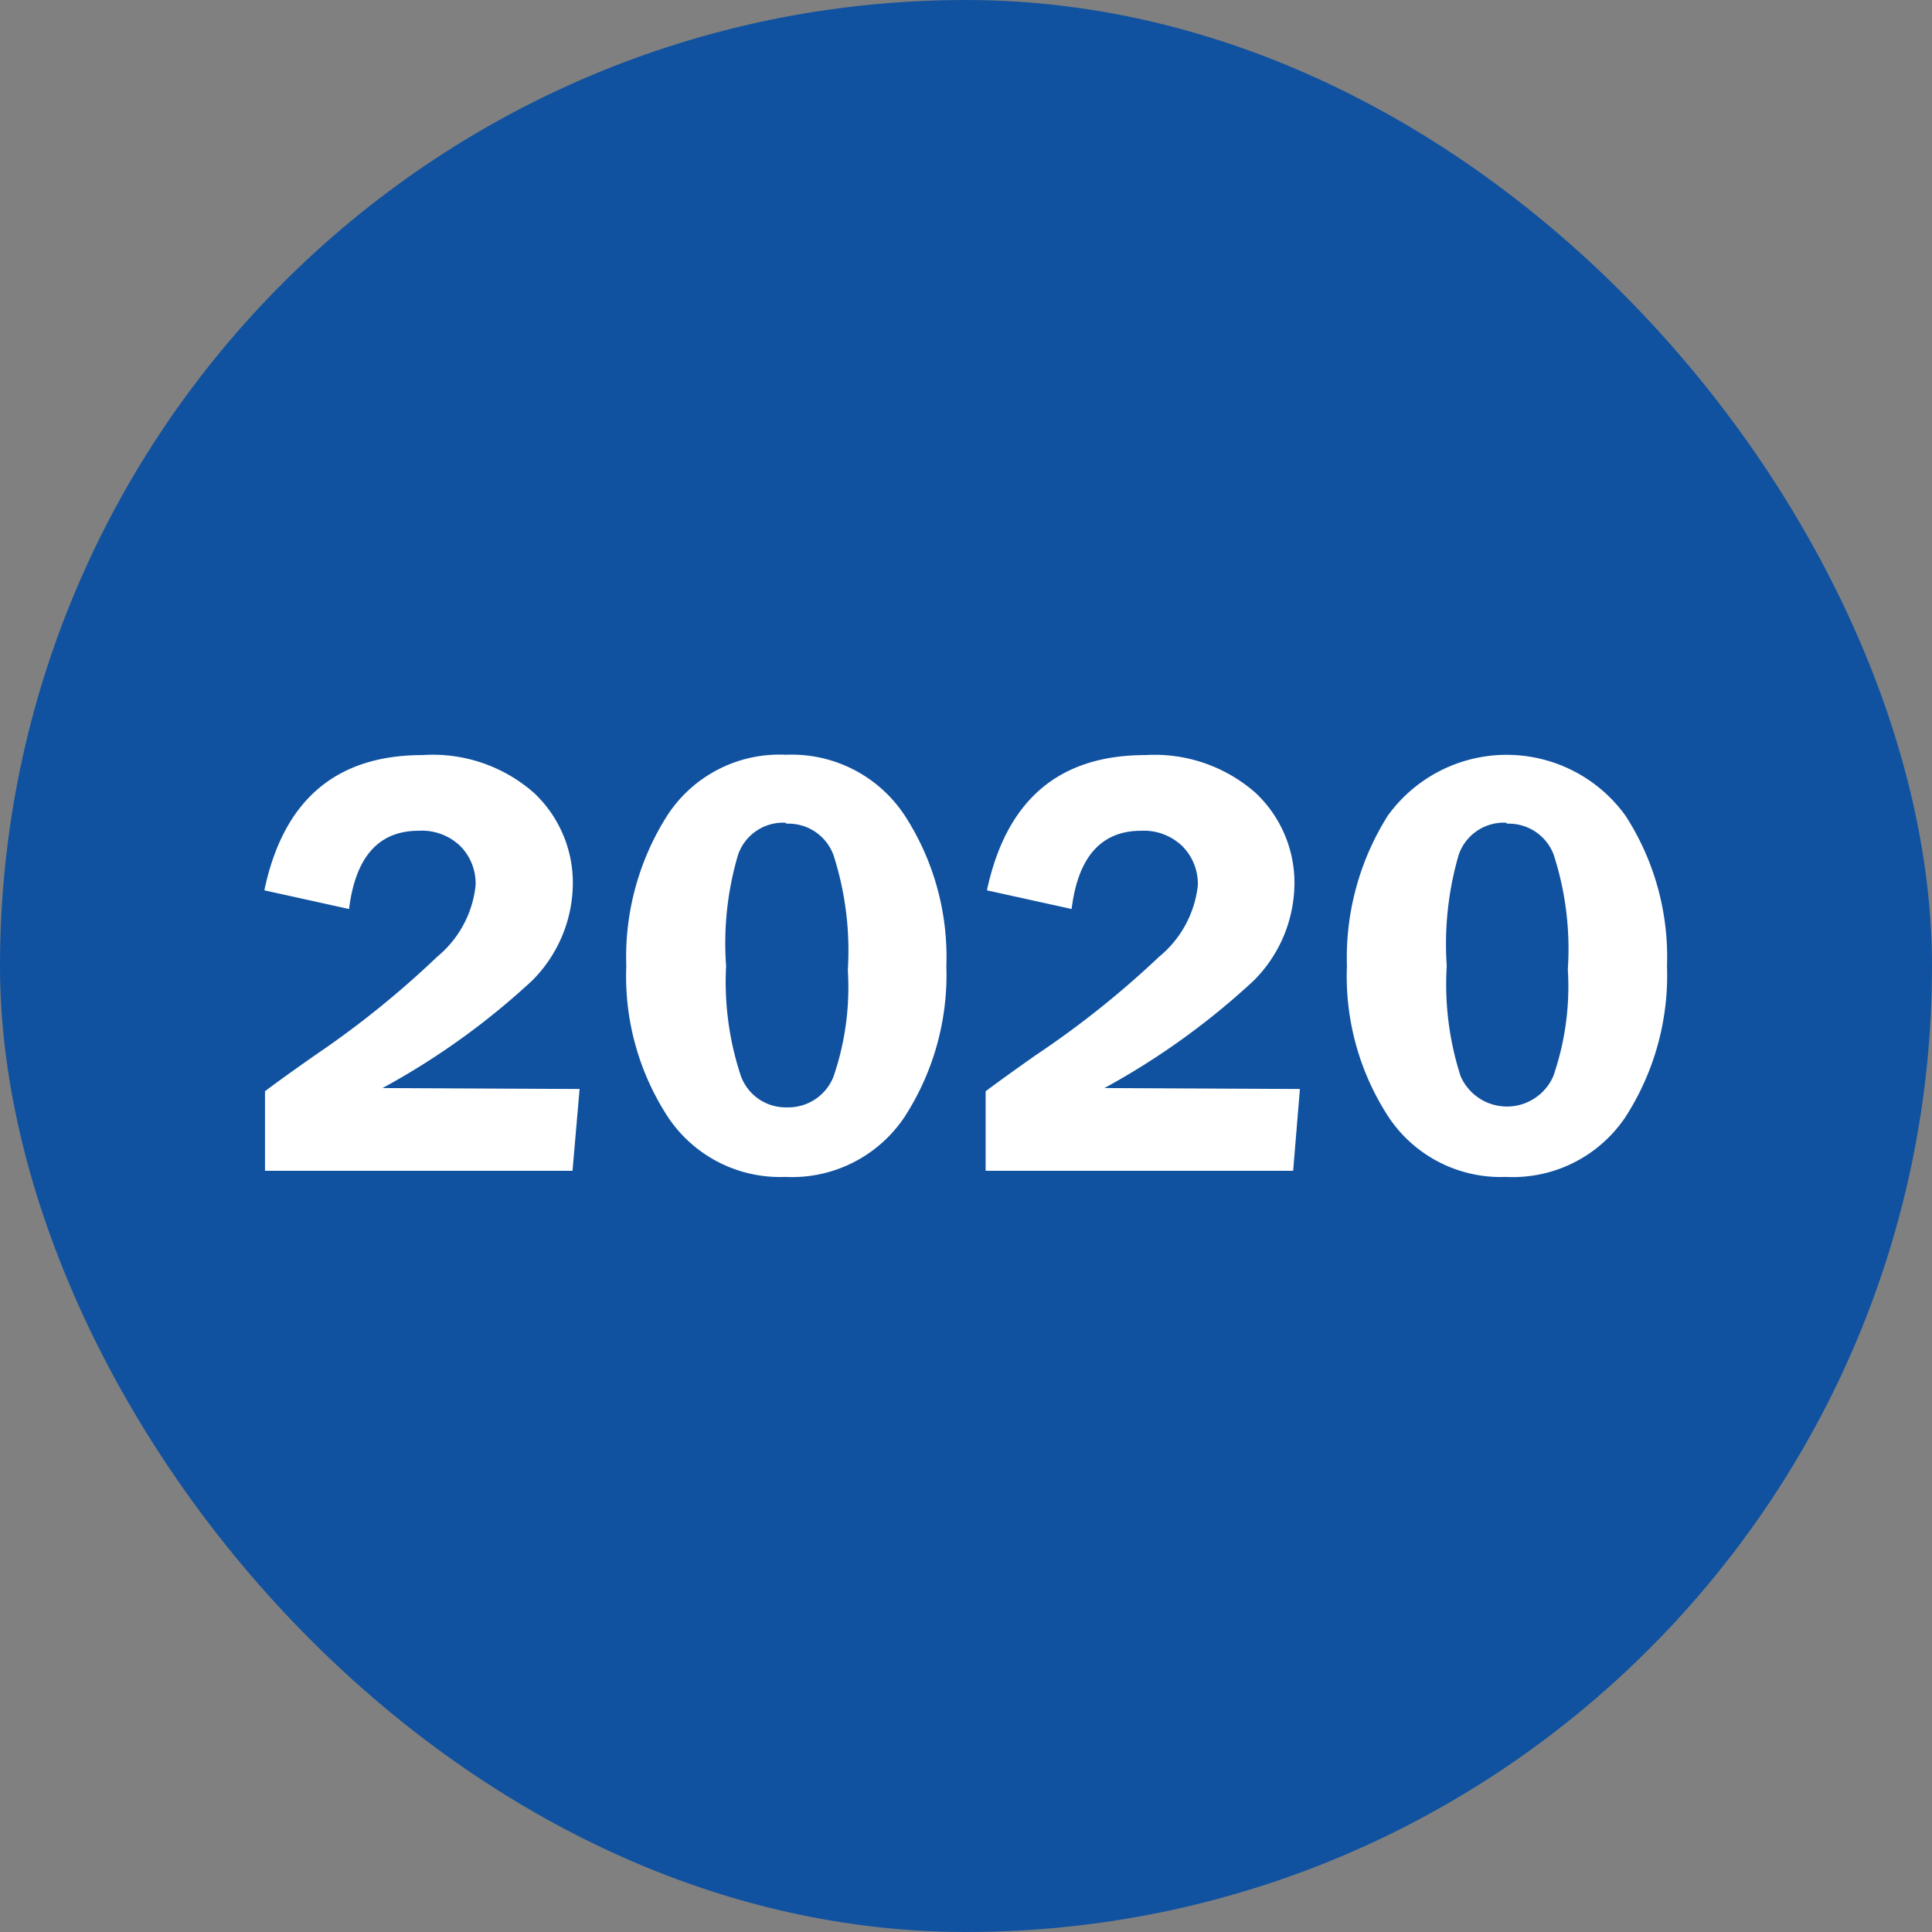 <svg id="Layer_1" data-name="Layer 1" xmlns="http://www.w3.org/2000/svg" viewBox="0 0 60 60"><rect x="0" y="0" width="60" height="60" fill="#808080" stroke="none"/><defs><style>.cls-1{fill:#1052a0;}.cls-2{fill:#fff;}</style></defs><rect class="cls-1" width="60" height="60" rx="30"/><path class="cls-2" d="M18,33.82l-.22,2.54H8.23V33.89c.31-.24.83-.61,1.54-1.11a29.16,29.16,0,0,0,3.81-3.07,3.32,3.32,0,0,0,1.19-2.21,1.65,1.65,0,0,0-.47-1.22A1.72,1.72,0,0,0,13,25.8q-1.86,0-2.16,2.43l-2.63-.58q.88-4.2,4.91-4.2a4.75,4.75,0,0,1,3.47,1.18,3.83,3.83,0,0,1,1.2,2.82,4.3,4.3,0,0,1-1.26,3,22.88,22.88,0,0,1-4.65,3.34Z"/><path class="cls-2" d="M24.39,36.55a4.18,4.18,0,0,1-3.64-1.85A8,8,0,0,1,19.45,30a8.19,8.19,0,0,1,1.27-4.67,4.15,4.15,0,0,1,3.69-1.89,4.2,4.2,0,0,1,3.69,1.89A8.07,8.07,0,0,1,29.39,30a8.12,8.12,0,0,1-1.3,4.69A4.2,4.2,0,0,1,24.39,36.55Zm0-11a1.48,1.48,0,0,0-1.47,1A9.68,9.68,0,0,0,22.55,30,9.27,9.27,0,0,0,23,33.39a1.48,1.48,0,0,0,1.44,1,1.51,1.51,0,0,0,1.44-.94,8.53,8.53,0,0,0,.45-3.32,9.7,9.7,0,0,0-.44-3.56A1.49,1.49,0,0,0,24.43,25.58Z"/><path class="cls-2" d="M40.37,33.82l-.21,2.54H30.61V33.89c.32-.24.83-.61,1.54-1.11A29.16,29.16,0,0,0,36,29.71a3.34,3.34,0,0,0,1.2-2.21,1.66,1.66,0,0,0-.48-1.22,1.72,1.72,0,0,0-1.28-.48q-1.86,0-2.16,2.43l-2.63-.58c.6-2.8,2.23-4.2,4.92-4.2A4.74,4.74,0,0,1,39,24.63a3.83,3.83,0,0,1,1.2,2.82,4.3,4.3,0,0,1-1.26,3,23,23,0,0,1-4.64,3.34Z"/><path class="cls-2" d="M46.77,36.55a4.18,4.18,0,0,1-3.64-1.85A8,8,0,0,1,41.83,30a8.27,8.27,0,0,1,1.27-4.67,4.55,4.55,0,0,1,7.38,0A8.07,8.07,0,0,1,51.77,30a8.12,8.12,0,0,1-1.29,4.69A4.21,4.21,0,0,1,46.77,36.55Zm0-11a1.48,1.48,0,0,0-1.47,1A9.93,9.93,0,0,0,44.93,30a9.27,9.27,0,0,0,.43,3.42,1.57,1.57,0,0,0,2.88,0,8.53,8.53,0,0,0,.45-3.32,9.48,9.48,0,0,0-.44-3.56A1.49,1.49,0,0,0,46.81,25.58Z"/></svg>